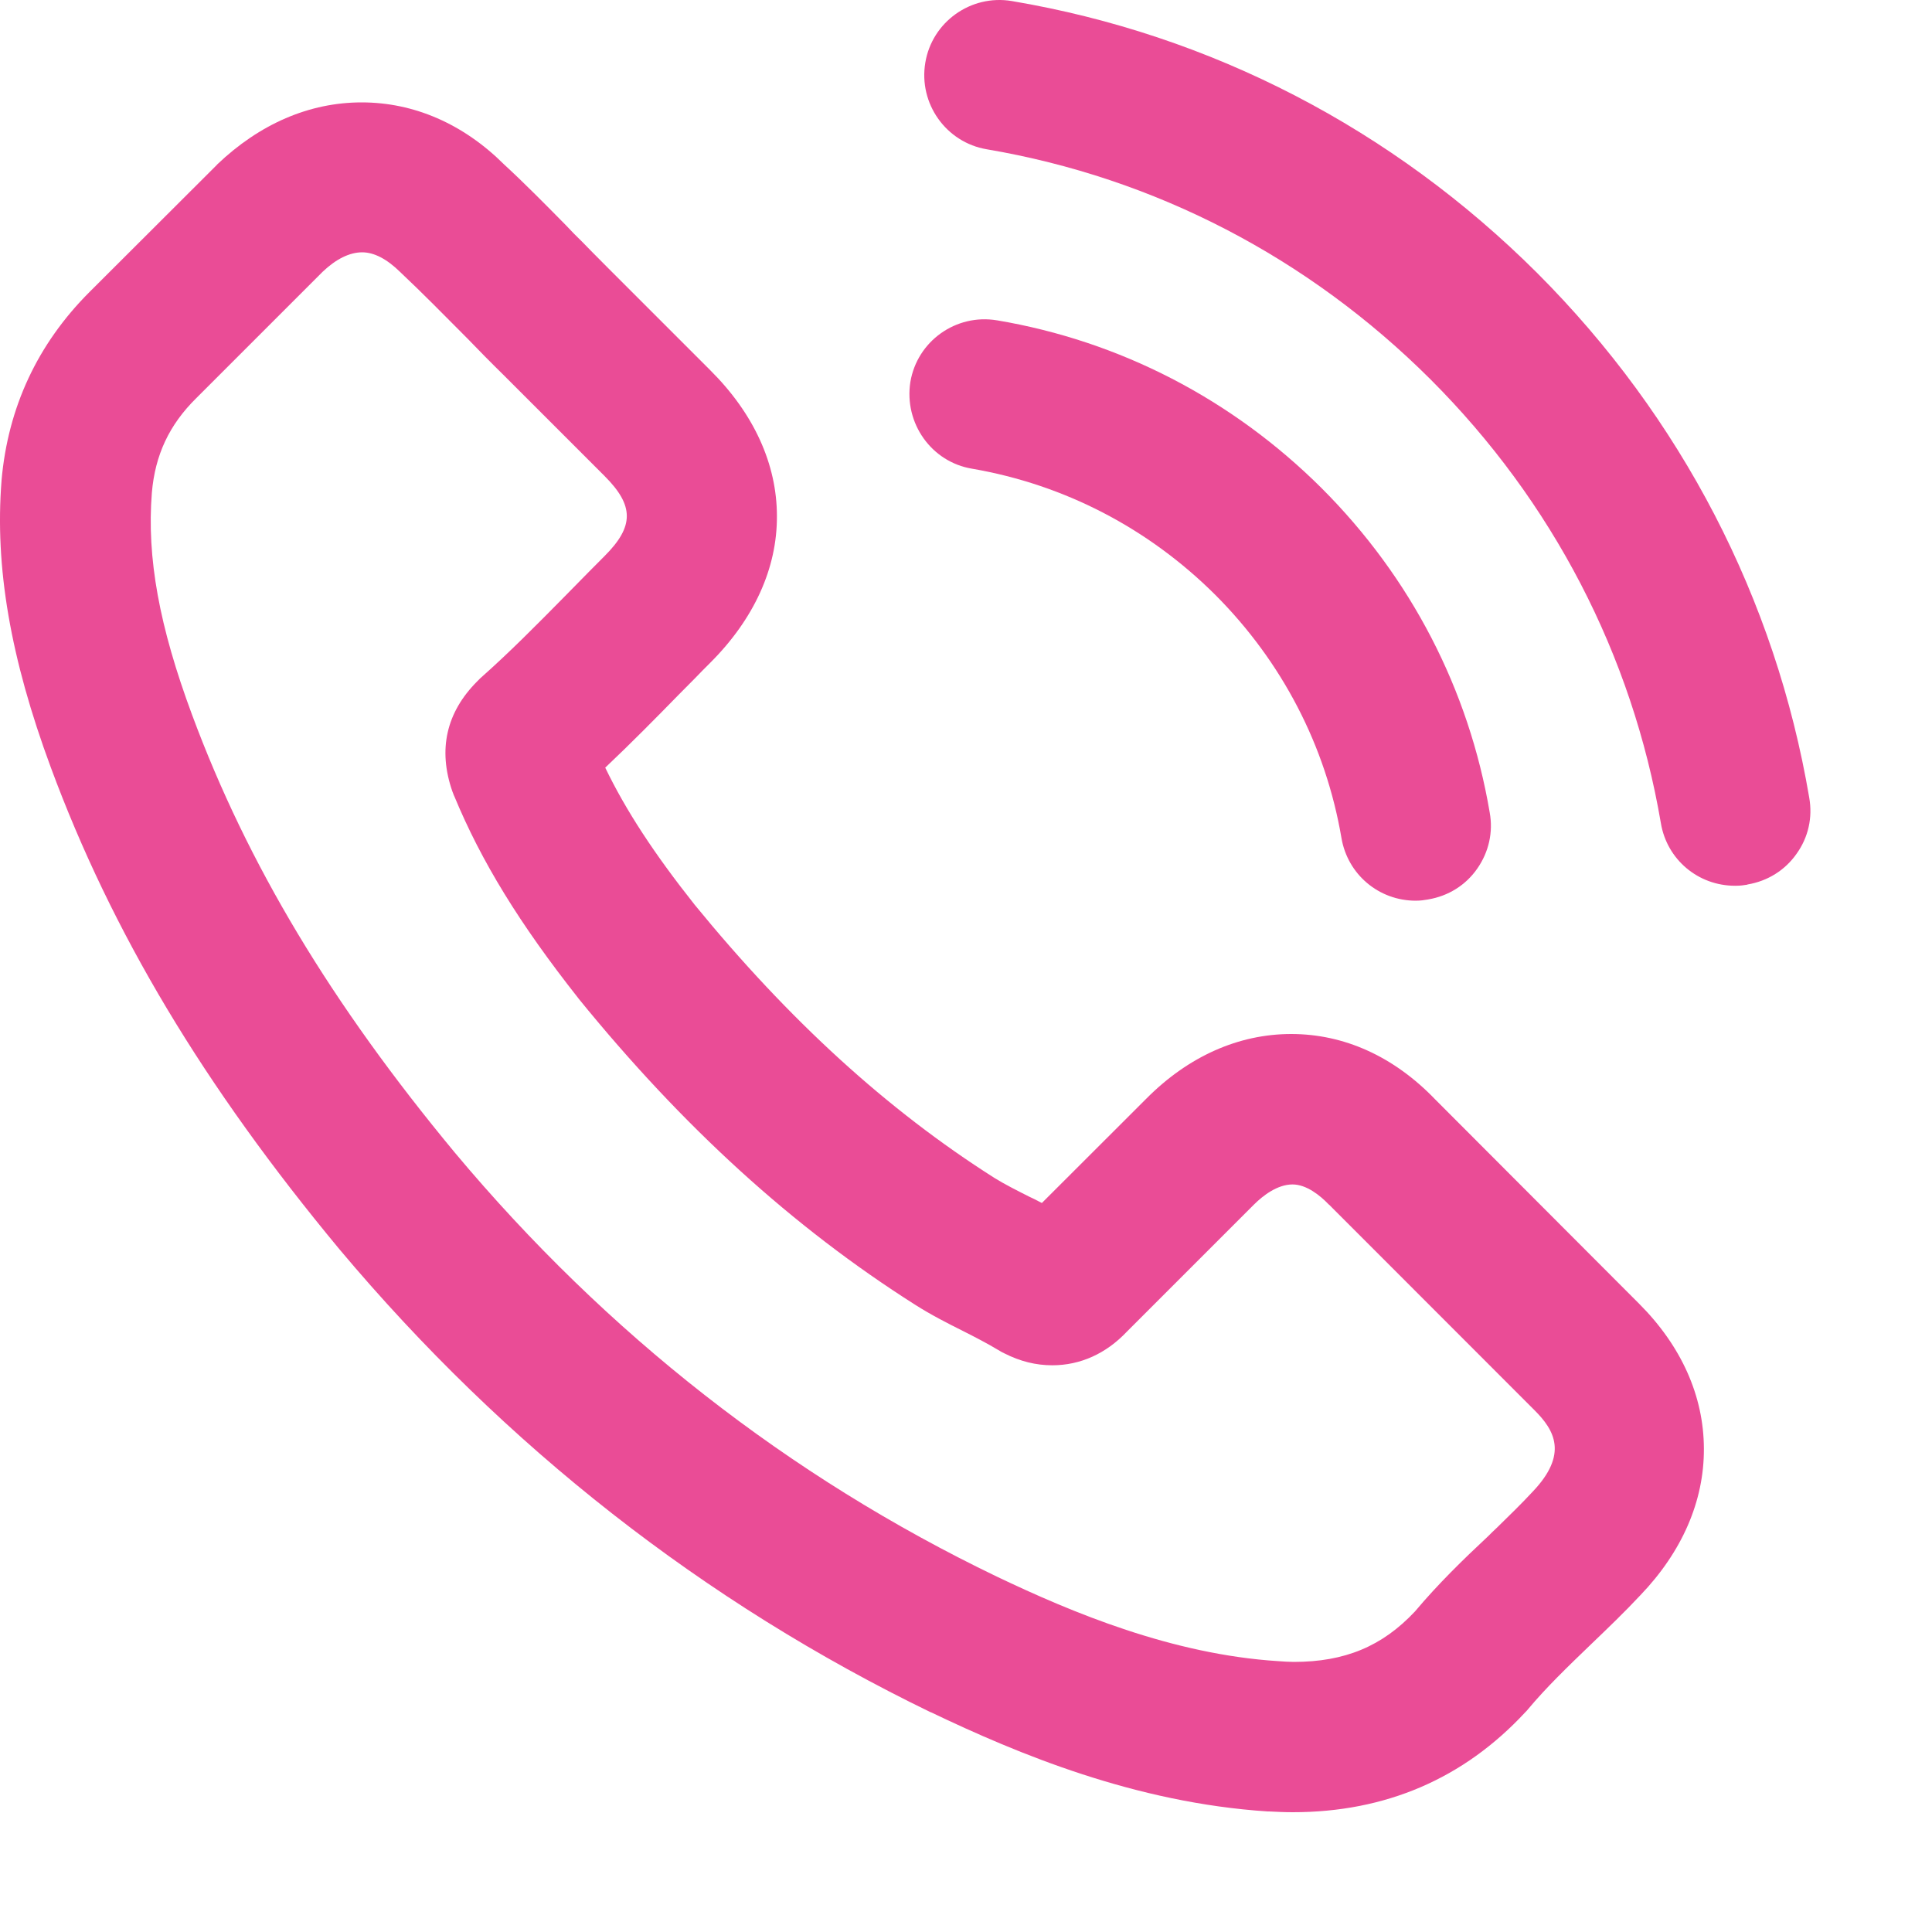 <svg width="15" height="15" viewBox="0 0 15 15" fill="none" xmlns="http://www.w3.org/2000/svg">
<path d="M7.547 3.639C8.262 3.762 8.915 4.1 9.436 4.619C9.953 5.137 10.293 5.79 10.415 6.506C10.463 6.789 10.705 6.993 10.992 6.993C11.029 6.993 11.062 6.988 11.084 6.984C11.086 6.984 11.087 6.984 11.089 6.983C11.244 6.957 11.38 6.873 11.47 6.743C11.559 6.615 11.594 6.461 11.566 6.308C11.404 5.352 10.953 4.482 10.261 3.79C9.567 3.099 8.695 2.648 7.741 2.487H7.74C7.422 2.434 7.121 2.649 7.068 2.966C7.018 3.286 7.232 3.587 7.547 3.639L7.547 3.639Z" fill="#EA4C96"/>
<path d="M11.143 8.536C10.823 8.203 10.437 8.028 10.025 8.028C9.617 8.028 9.227 8.201 8.901 8.529L8.089 9.34C8.069 9.33 8.049 9.32 8.031 9.31L7.989 9.29C7.902 9.246 7.802 9.196 7.72 9.145C6.887 8.616 6.127 7.922 5.393 7.024C5.08 6.629 4.86 6.294 4.699 5.96C4.903 5.767 5.092 5.575 5.271 5.392C5.311 5.352 5.351 5.311 5.392 5.27C5.432 5.228 5.473 5.187 5.515 5.145C5.854 4.806 6.034 4.412 6.032 4.007C6.032 3.604 5.853 3.211 5.515 2.875L4.726 2.086C4.68 2.04 4.635 1.995 4.59 1.949C4.546 1.903 4.501 1.858 4.456 1.814L4.394 1.749C4.238 1.591 4.077 1.427 3.914 1.277C3.598 0.962 3.214 0.795 2.808 0.795C2.402 0.795 2.016 0.962 1.686 1.277C1.685 1.279 1.684 1.279 1.684 1.28L0.695 2.267C0.291 2.671 0.062 3.163 0.012 3.729V3.731C-0.041 4.401 0.08 5.108 0.394 5.957C0.869 7.241 1.582 8.43 2.636 9.7C3.923 11.233 5.468 12.442 7.226 13.294H7.228C7.905 13.618 8.815 13.997 9.842 14.064H9.846H9.853C9.912 14.067 9.973 14.07 10.037 14.07C10.758 14.07 11.365 13.809 11.842 13.294L11.849 13.287C11.854 13.281 11.859 13.277 11.863 13.271C12.006 13.1 12.17 12.942 12.354 12.765C12.481 12.643 12.611 12.519 12.736 12.385C13.06 12.047 13.231 11.654 13.229 11.247C13.228 10.839 13.054 10.45 12.726 10.122L11.143 8.536ZM10.986 12.511C10.732 12.782 10.441 12.903 10.045 12.903C10.008 12.903 9.966 12.9 9.923 12.897C9.102 12.845 8.324 12.52 7.74 12.241C6.125 11.464 4.71 10.357 3.533 8.951C2.571 7.791 1.922 6.71 1.492 5.552C1.236 4.863 1.139 4.33 1.179 3.826C1.204 3.532 1.314 3.298 1.524 3.091L2.505 2.11C2.608 2.012 2.713 1.959 2.812 1.959C2.904 1.959 3.003 2.01 3.107 2.112C3.108 2.113 3.11 2.114 3.111 2.116C3.281 2.276 3.446 2.444 3.622 2.621L3.628 2.627C3.712 2.714 3.809 2.813 3.907 2.909L4.694 3.696C4.924 3.926 4.924 4.087 4.694 4.317C4.612 4.399 4.528 4.484 4.445 4.569L4.386 4.629C4.165 4.853 3.957 5.064 3.73 5.265C3.727 5.268 3.723 5.271 3.72 5.275L3.706 5.289C3.465 5.53 3.399 5.819 3.512 6.144C3.515 6.152 3.518 6.159 3.521 6.167C3.522 6.171 3.523 6.175 3.526 6.179C3.737 6.689 4.034 7.172 4.49 7.75C4.49 7.751 4.492 7.751 4.492 7.753C5.302 8.75 6.156 9.528 7.105 10.13C7.229 10.209 7.357 10.274 7.477 10.334C7.566 10.379 7.665 10.43 7.748 10.48C7.754 10.484 7.76 10.487 7.765 10.49L7.77 10.493C7.778 10.497 7.787 10.503 7.797 10.507C7.921 10.57 8.043 10.6 8.17 10.6C8.387 10.6 8.587 10.51 8.748 10.34L9.735 9.353C9.806 9.282 9.918 9.196 10.035 9.196C10.143 9.196 10.248 9.28 10.317 9.352C10.318 9.353 10.318 9.353 10.32 9.354L11.913 10.948C12.07 11.104 12.177 11.29 11.9 11.581L11.899 11.582C11.812 11.676 11.719 11.766 11.621 11.862C11.599 11.882 11.578 11.903 11.556 11.925C11.357 12.111 11.166 12.297 10.986 12.511L10.986 12.511Z" fill="#EA4C96"/>
<path d="M14.047 6.194C13.785 4.649 13.054 3.24 11.935 2.12C10.811 0.999 9.402 0.269 7.855 0.008C7.537 -0.045 7.236 0.171 7.184 0.487C7.131 0.805 7.346 1.106 7.661 1.159C8.969 1.381 10.16 2.001 11.107 2.946C12.054 3.893 12.672 5.084 12.895 6.391C12.942 6.673 13.184 6.877 13.471 6.877H13.475C13.511 6.877 13.541 6.873 13.563 6.869C13.565 6.869 13.566 6.869 13.568 6.867C13.723 6.841 13.859 6.757 13.949 6.628C14.04 6.501 14.074 6.347 14.047 6.194L14.047 6.194Z" fill="#EA4C96"/>
</svg>
